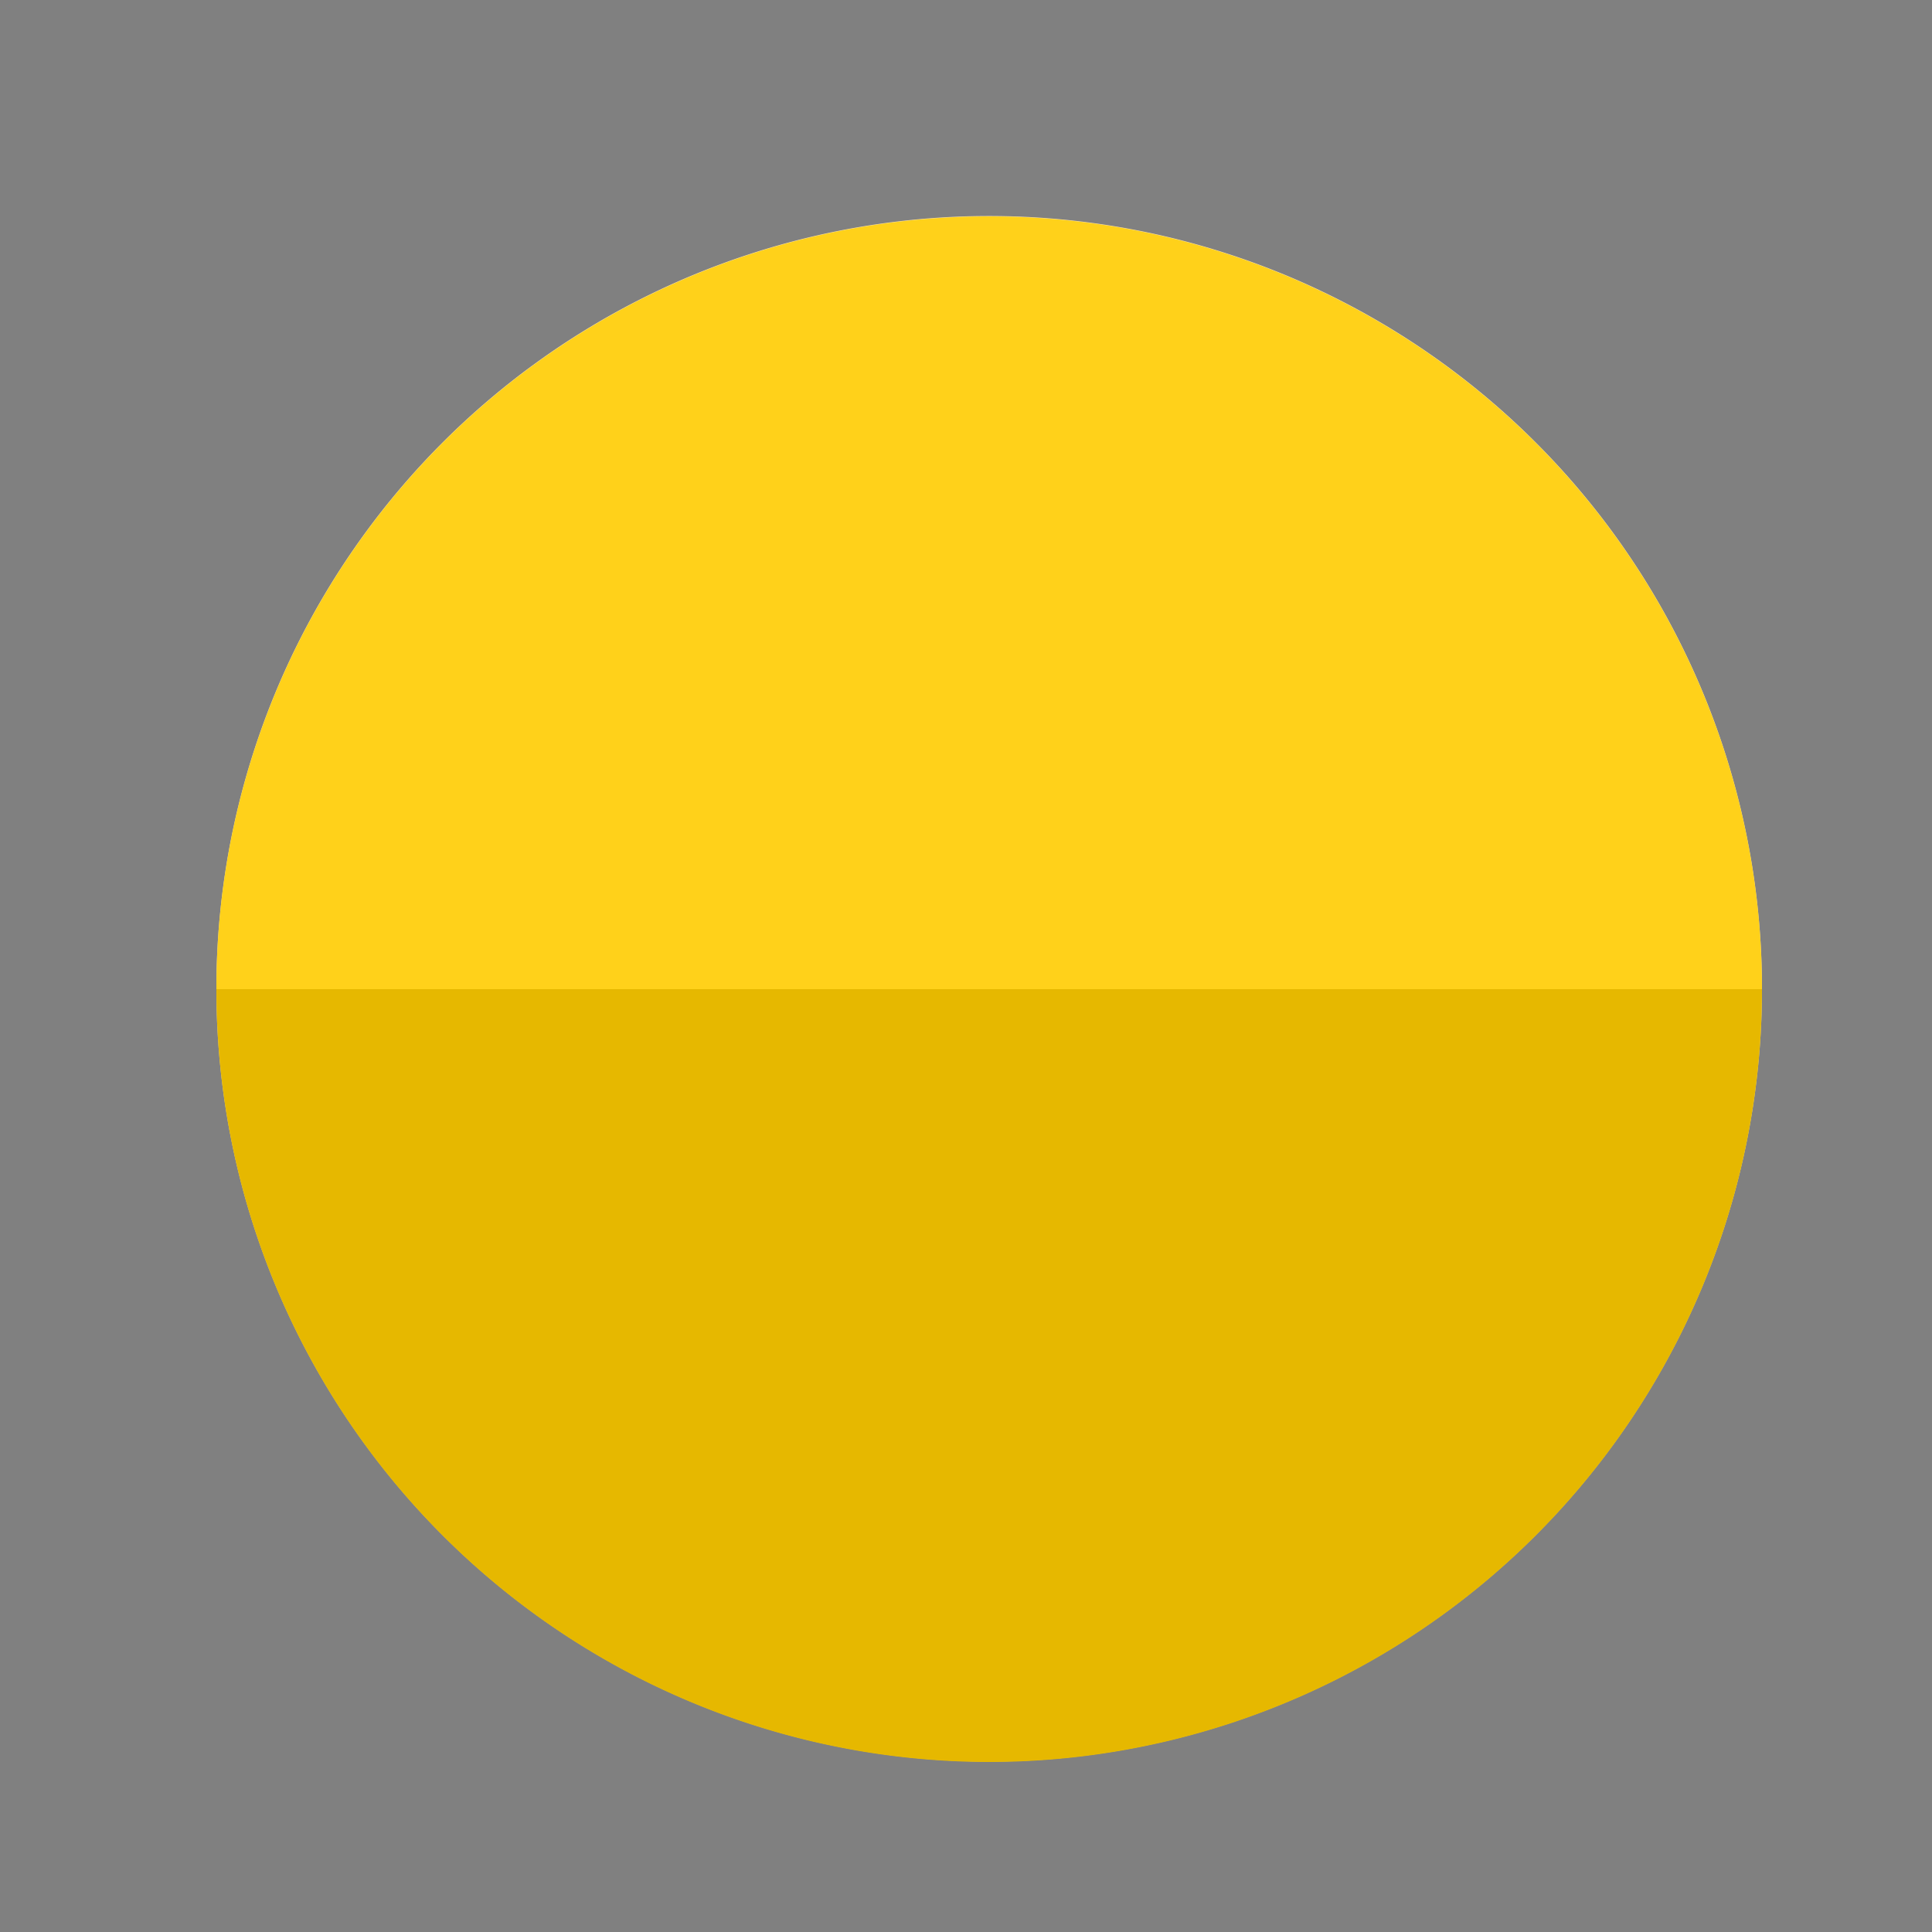 <!--

Generated by DrawGPT.
Free, open source, AI generated images in SVG, PNG, and HTML Canvas format.
https://drawgpt.ai

Created: 2023-09-26T06:56:03.450Z
Link: https://drawgpt.ai/prompt/32644/

-->
<svg xmlns="http://www.w3.org/2000/svg" xmlns:xlink="http://www.w3.org/1999/xlink" width="500" height="500"><rect width="100%" height="100%" fill="#808080" stroke="none"/><defs/><g><path fill="#f5deb3" stroke="none" paint-order="stroke fill markers" d=" M 456 256 A 200 200 0 1 1 456 255.8"/><path fill="#f9c70a" stroke="none" paint-order="stroke fill markers" d=" M 206 256 Q 256 106 306 256"/><path fill="#c8c8c8" stroke="none" paint-order="stroke fill markers" d=" M 256 56 L 246 76 L 266 76 Z"/><path fill="none" stroke="#9a3a05" paint-order="fill stroke markers" d=" M 226 256 Q 256 186 286 256" stroke-miterlimit="10" stroke-width="10" stroke-dasharray=""/><path fill="#000" stroke="none" paint-order="stroke fill markers" d=" M 226 206 A 20 20 0 1 1 226 205.98"/><path fill="#000" stroke="none" paint-order="stroke fill markers" d=" M 326 206 A 20 20 0 1 1 326 205.98"/><path fill="none" stroke="#000" paint-order="fill stroke markers" d=" M 336 306 A 80 80 0 0 1 176 306" stroke-miterlimit="10" stroke-width="10" stroke-dasharray=""/><path fill="#000" stroke="none" paint-order="stroke fill markers" d=" M 305 280 A 5 5 0 1 1 305 279.995"/><path fill="none" stroke="#000" paint-order="fill stroke markers" d=" M 186 176 Q 206 166 226 176 M 286 176 Q 306 166 326 176" stroke-miterlimit="10" stroke-width="10" stroke-dasharray=""/><path fill="#f5deb3" stroke="none" paint-order="stroke fill markers" d=" M 206 306 A 20 20 0 1 1 206 305.98 L 346 306 A 20 20 0 1 1 346 305.98"/><path fill="#c8c8c8" stroke="none" paint-order="stroke fill markers" d=" M 166 186 L 186 186 L 186 226 L 166 226 L 166 186 Z M 316 186 L 336 186 L 336 226 L 316 226 L 316 186 Z"/><path fill="#fff" stroke="none" paint-order="stroke fill markers" d=" M 181 196 A 5 5 0 1 1 181 195.995 L 331 196 A 5 5 0 1 1 331 195.995"/><path fill="none" stroke="#000" paint-order="fill stroke markers" d=" M 166 216 L 186 216 M 316 216 L 336 216" stroke-miterlimit="10" stroke-width="5" stroke-dasharray=""/><path fill="#fff" stroke="none" paint-order="stroke fill markers" d=" M 216 206 A 10 10 0 1 1 216 205.99 L 316 206 A 10 10 0 1 1 316 205.99"/><path fill="#000" stroke="none" paint-order="stroke fill markers" d=" M 205 200 A 5 5 0 1 1 205 199.995 L 305 200 A 5 5 0 1 1 305 199.995"/><path fill="#e6b800" stroke="none" paint-order="stroke fill markers" d=" M 456 256 A 200 200 0 0 1 56 256"/><path fill="#ffd11a" stroke="none" paint-order="stroke fill markers" d=" M 56 256 A 200 200 0 0 1 456 256"/></g></svg>